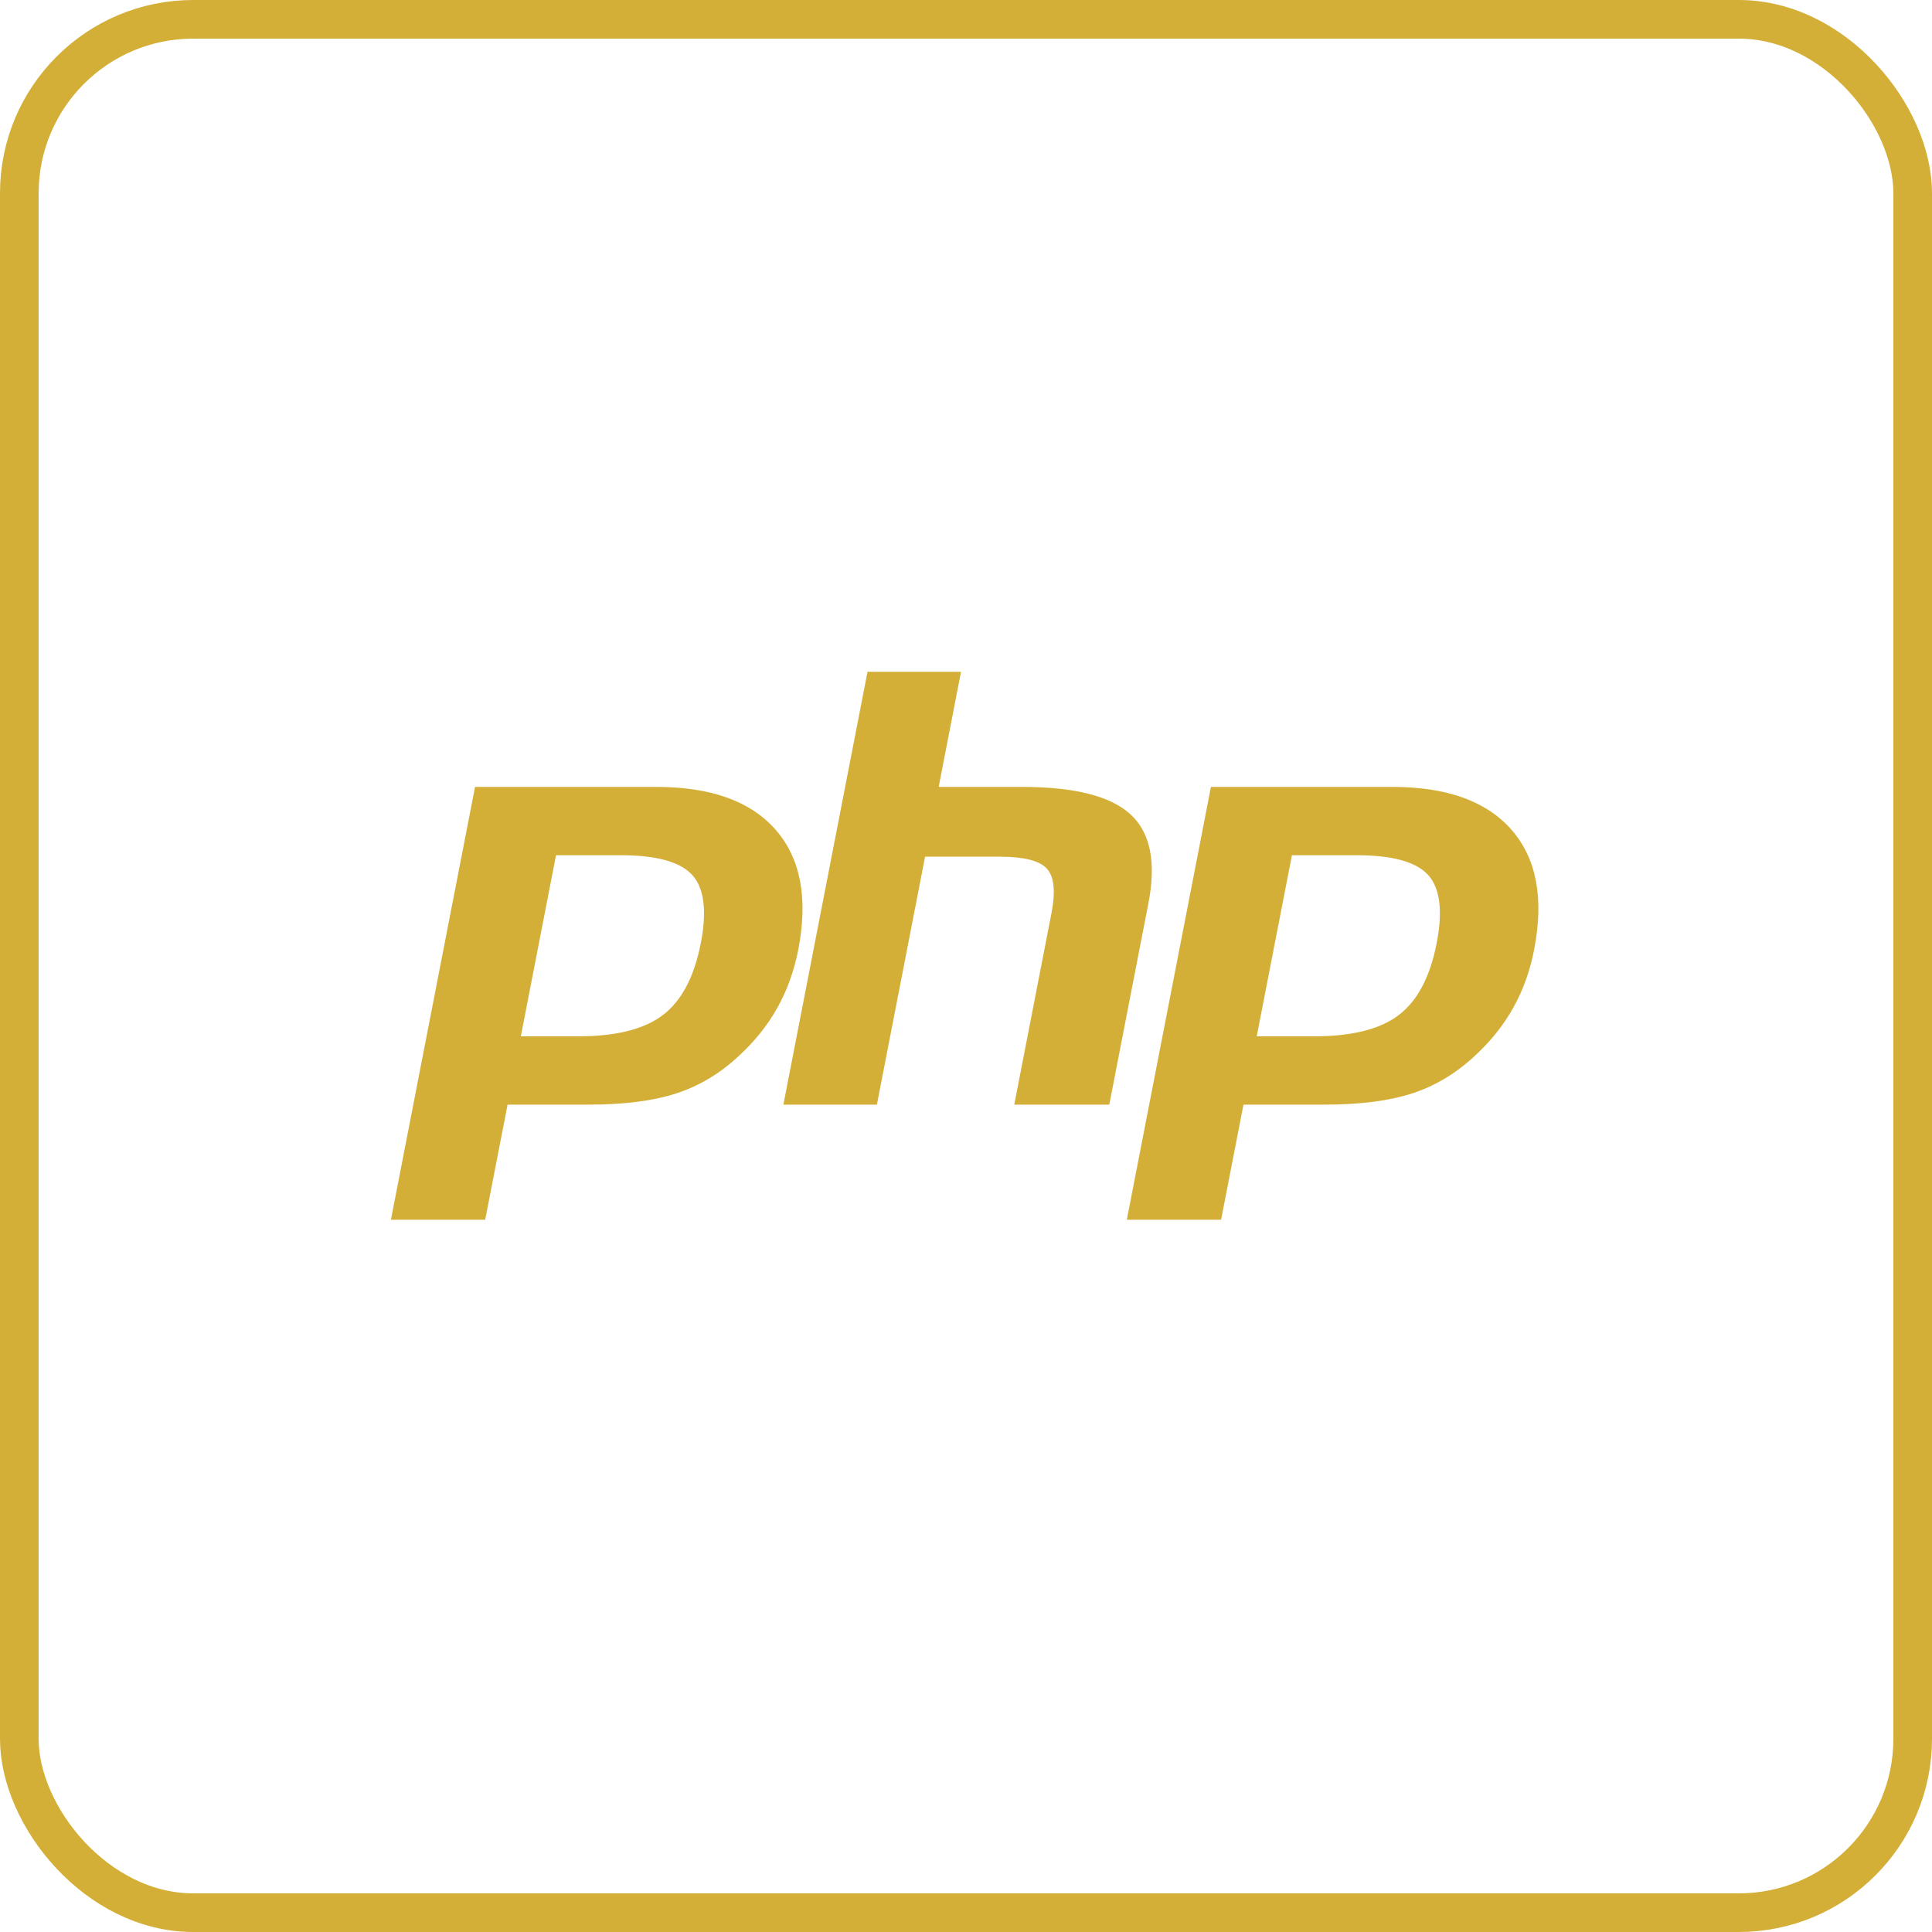 <svg width="50" height="50" viewBox="0 0 50 50" fill="none" xmlns="http://www.w3.org/2000/svg">
<rect x="0.5" y="0.5" width="49" height="49" rx="4.5" stroke="#D4AF37"/>
<path d="M16.062 22.133C16.989 22.133 17.607 22.304 17.916 22.646C18.225 22.988 18.298 23.576 18.137 24.408C17.968 25.275 17.643 25.894 17.162 26.264C16.68 26.635 15.947 26.82 14.963 26.82H13.479L14.39 22.133H16.062ZM10.117 31.566H12.557L13.136 28.588H15.226C16.148 28.588 16.907 28.491 17.502 28.297C18.098 28.104 18.639 27.779 19.126 27.323C19.535 26.947 19.866 26.533 20.119 26.079C20.372 25.626 20.552 25.126 20.659 24.579C20.917 23.251 20.722 22.217 20.075 21.476C19.427 20.735 18.398 20.365 16.986 20.365H12.294L10.117 31.566Z" fill="#D4AF37"/>
<path d="M22.451 17.387H24.871L24.293 20.365H26.449C27.806 20.365 28.742 20.602 29.257 21.075C29.772 21.548 29.927 22.315 29.721 23.376L28.708 28.588H26.249L27.212 23.632C27.321 23.068 27.281 22.684 27.091 22.479C26.901 22.273 26.495 22.171 25.876 22.171H23.941L22.694 28.588H20.274L22.451 17.387Z" fill="#D4AF37"/>
<path d="M35.107 22.133C36.034 22.133 36.652 22.304 36.961 22.646C37.269 22.988 37.343 23.576 37.181 24.408C37.013 25.275 36.688 25.894 36.206 26.264C35.725 26.635 34.992 26.82 34.008 26.82H32.524L33.435 22.133H35.107ZM29.162 31.566H31.602L32.181 28.588H34.27C35.193 28.588 35.951 28.491 36.547 28.297C37.142 28.104 37.684 27.779 38.171 27.323C38.58 26.947 38.911 26.533 39.164 26.079C39.417 25.626 39.597 25.126 39.703 24.579C39.961 23.251 39.767 22.217 39.119 21.476C38.472 20.735 37.442 20.365 36.031 20.365H31.339L29.162 31.566Z" fill="#D4AF37"/>
</svg>
